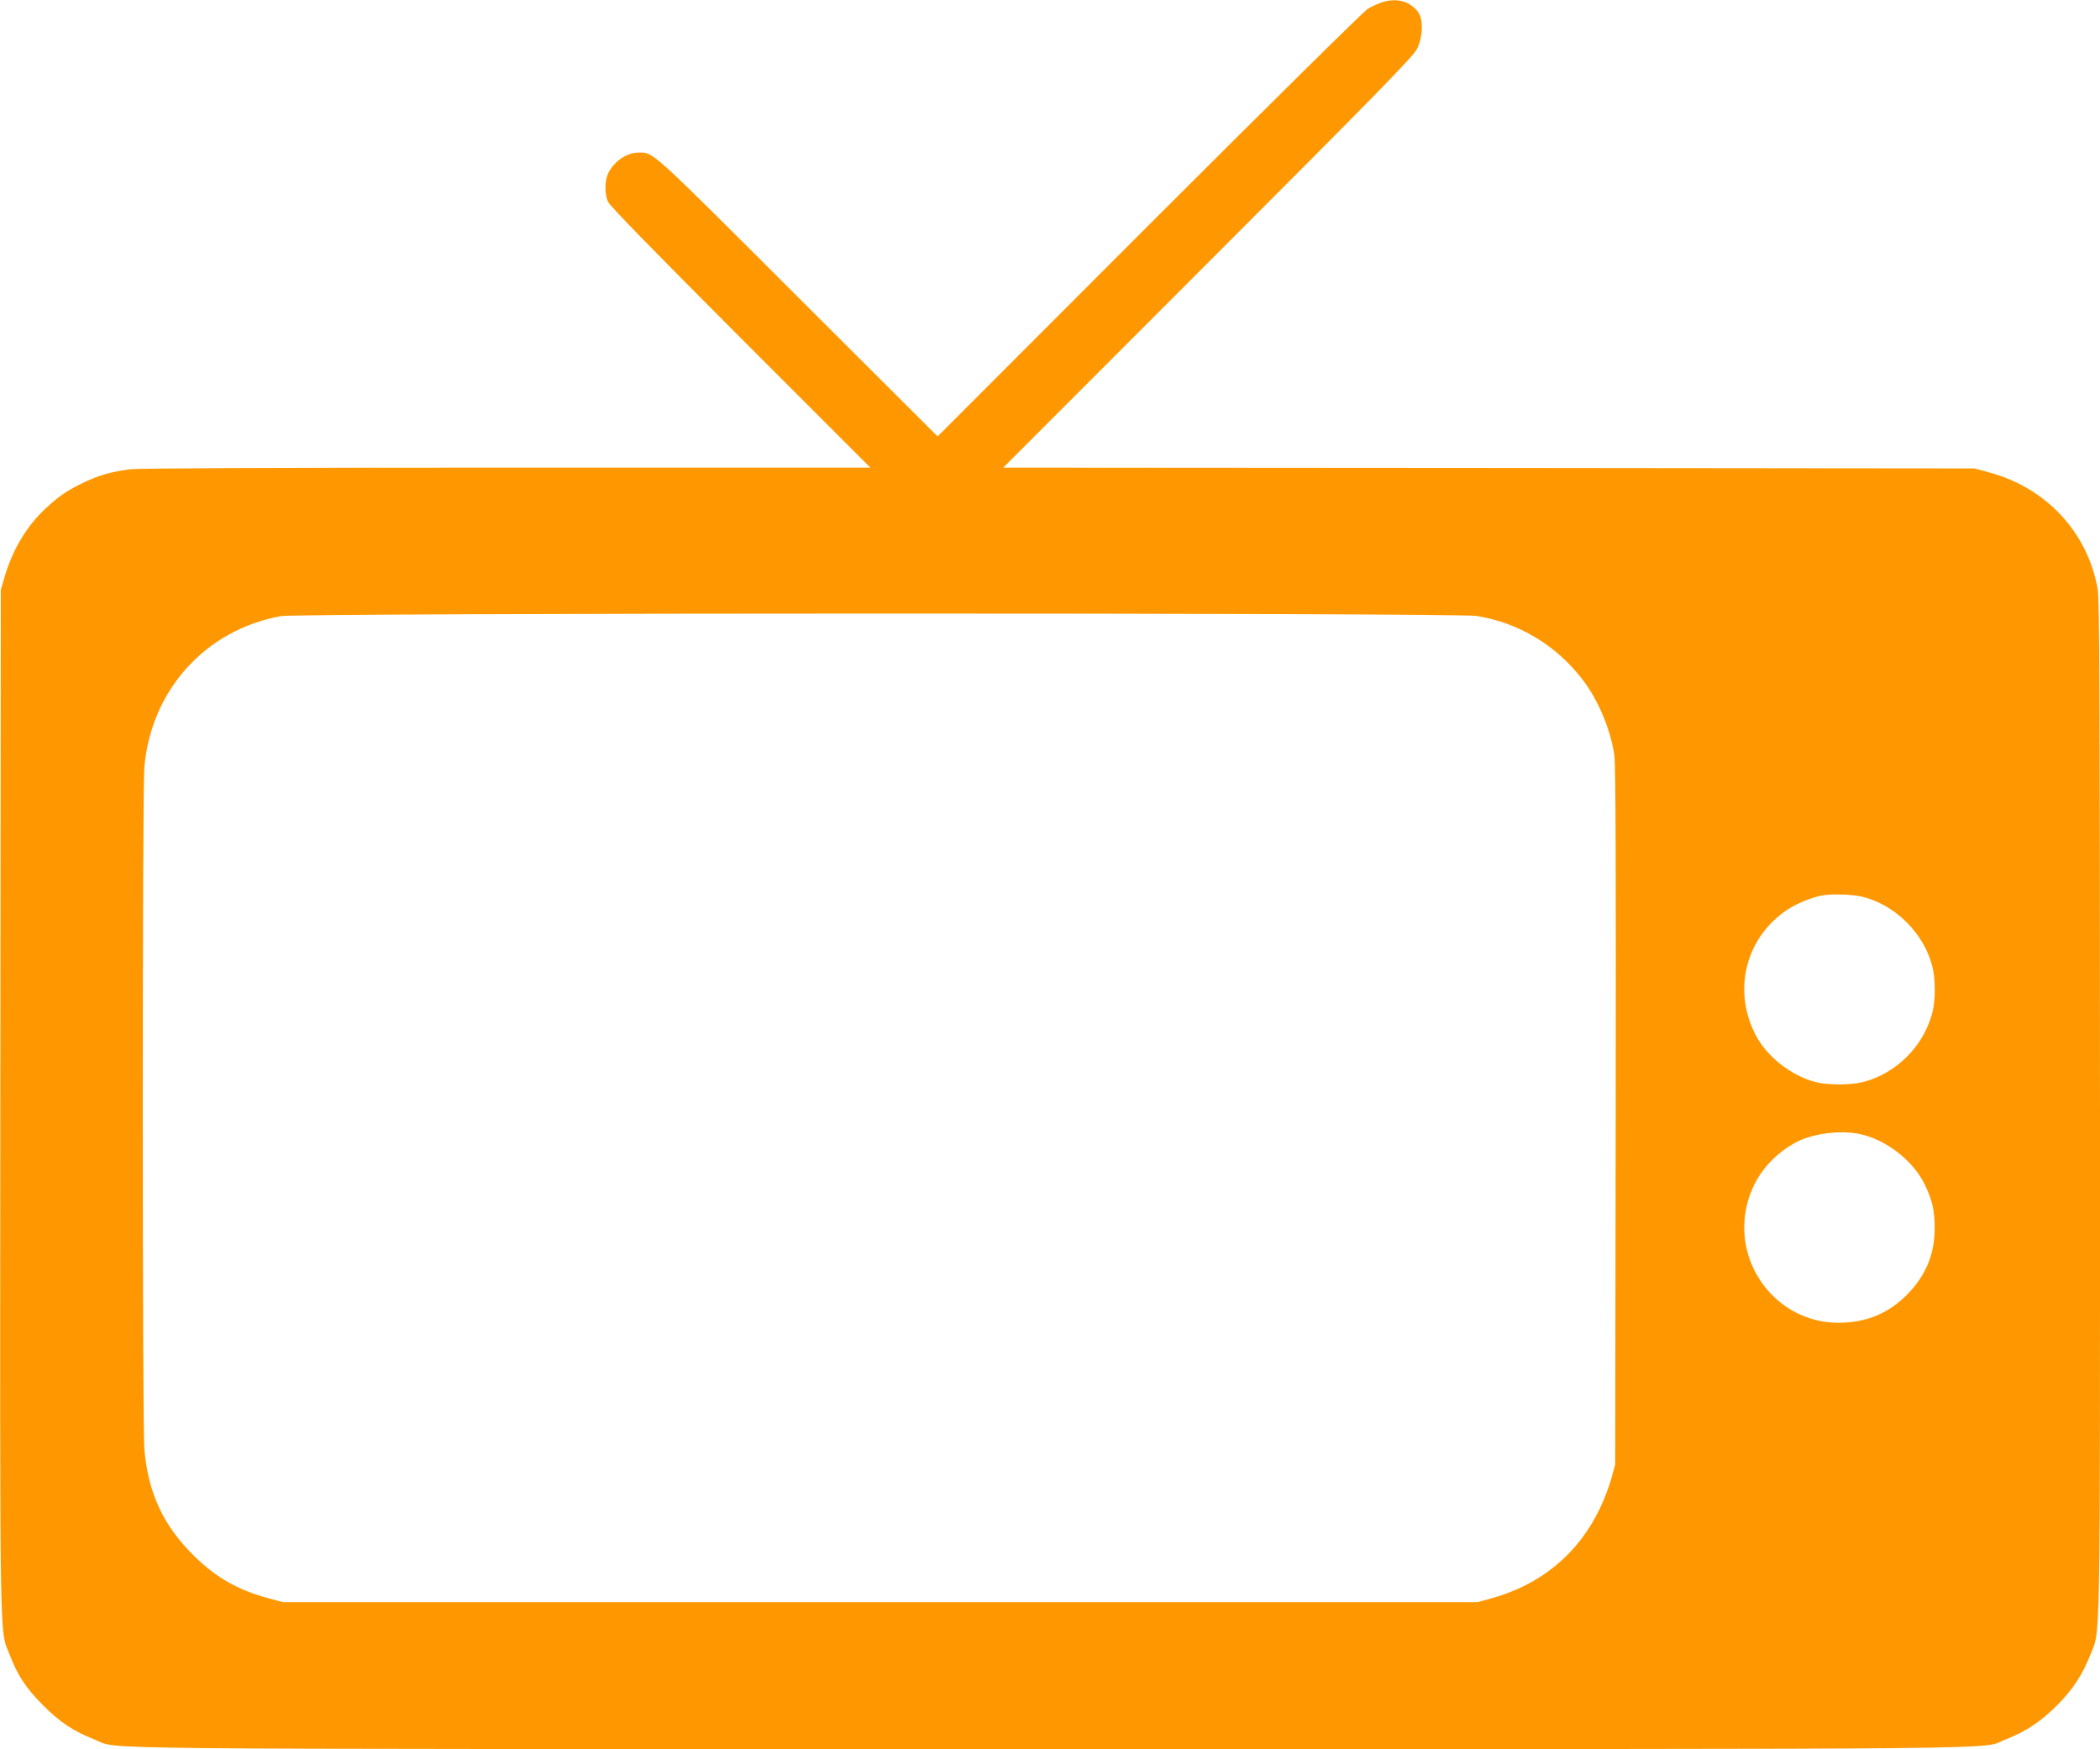 <?xml version="1.0" standalone="no"?>
<!DOCTYPE svg PUBLIC "-//W3C//DTD SVG 20010904//EN"
 "http://www.w3.org/TR/2001/REC-SVG-20010904/DTD/svg10.dtd">
<svg version="1.0" xmlns="http://www.w3.org/2000/svg"
 width="1280pt" height="1066pt" viewBox="0 0 1280 1066"
 preserveAspectRatio="xMidYMid meet">
<g transform="translate(0,1066) scale(0.1,-0.1)"
fill="#ff9800" stroke="none">
<path d="M8423 10646 c-23 -8 -62 -25 -85 -39 -24 -14 -623 -606 -1333 -1316
l-1290 -1291 -855 853 c-911 910 -875 877 -969 877 -69 0 -145 -51 -182 -122
-23 -45 -25 -125 -4 -176 11 -26 254 -275 808 -830 l792 -792 -2215 0 c-1431
0 -2244 -4 -2296 -10 -115 -15 -187 -35 -282 -80 -101 -48 -155 -85 -236 -161
-114 -106 -200 -251 -248 -415 l-23 -79 -3 -3120 c-2 -3432 -6 -3207 58 -3373
48 -124 98 -200 200 -303 103 -104 188 -161 314 -210 165 -64 -304 -59 5826
-59 6130 0 5661 -5 5826 59 122 48 212 107 310 205 98 98 157 188 205 310 63
162 59 -54 59 3335 -1 2535 -3 3099 -14 3161 -62 345 -310 613 -655 709 l-96
26 -2960 3 -2960 2 1247 1248 c1025 1025 1251 1257 1274 1302 37 72 41 182 8
226 -50 67 -131 89 -221 60z m577 -3740 c258 -42 485 -178 646 -388 95 -123
172 -306 194 -463 8 -57 10 -678 8 -2200 l-3 -2120 -23 -85 c-13 -47 -44 -130
-71 -185 -132 -276 -360 -464 -662 -547 l-84 -23 -3640 0 -3640 0 -82 22
c-189 50 -325 127 -458 258 -189 185 -281 383 -305 650 -13 149 -13 4012 0
4161 42 470 374 836 833 919 110 20 7165 21 7287 1z m2349 -1711 c205 -49 384
-229 431 -434 17 -71 17 -192 1 -261 -49 -209 -218 -382 -426 -435 -76 -19
-214 -19 -289 0 -152 40 -302 159 -369 295 -138 275 -52 594 204 760 56 36
149 73 209 83 59 10 180 6 239 -8z m-17 -1446 c162 -33 329 -162 400 -309 47
-97 62 -164 60 -275 -1 -160 -62 -295 -184 -411 -113 -107 -246 -157 -409
-156 -371 4 -642 362 -549 726 40 157 139 284 288 369 102 57 271 81 394 56z"/>
</g>
</svg>
